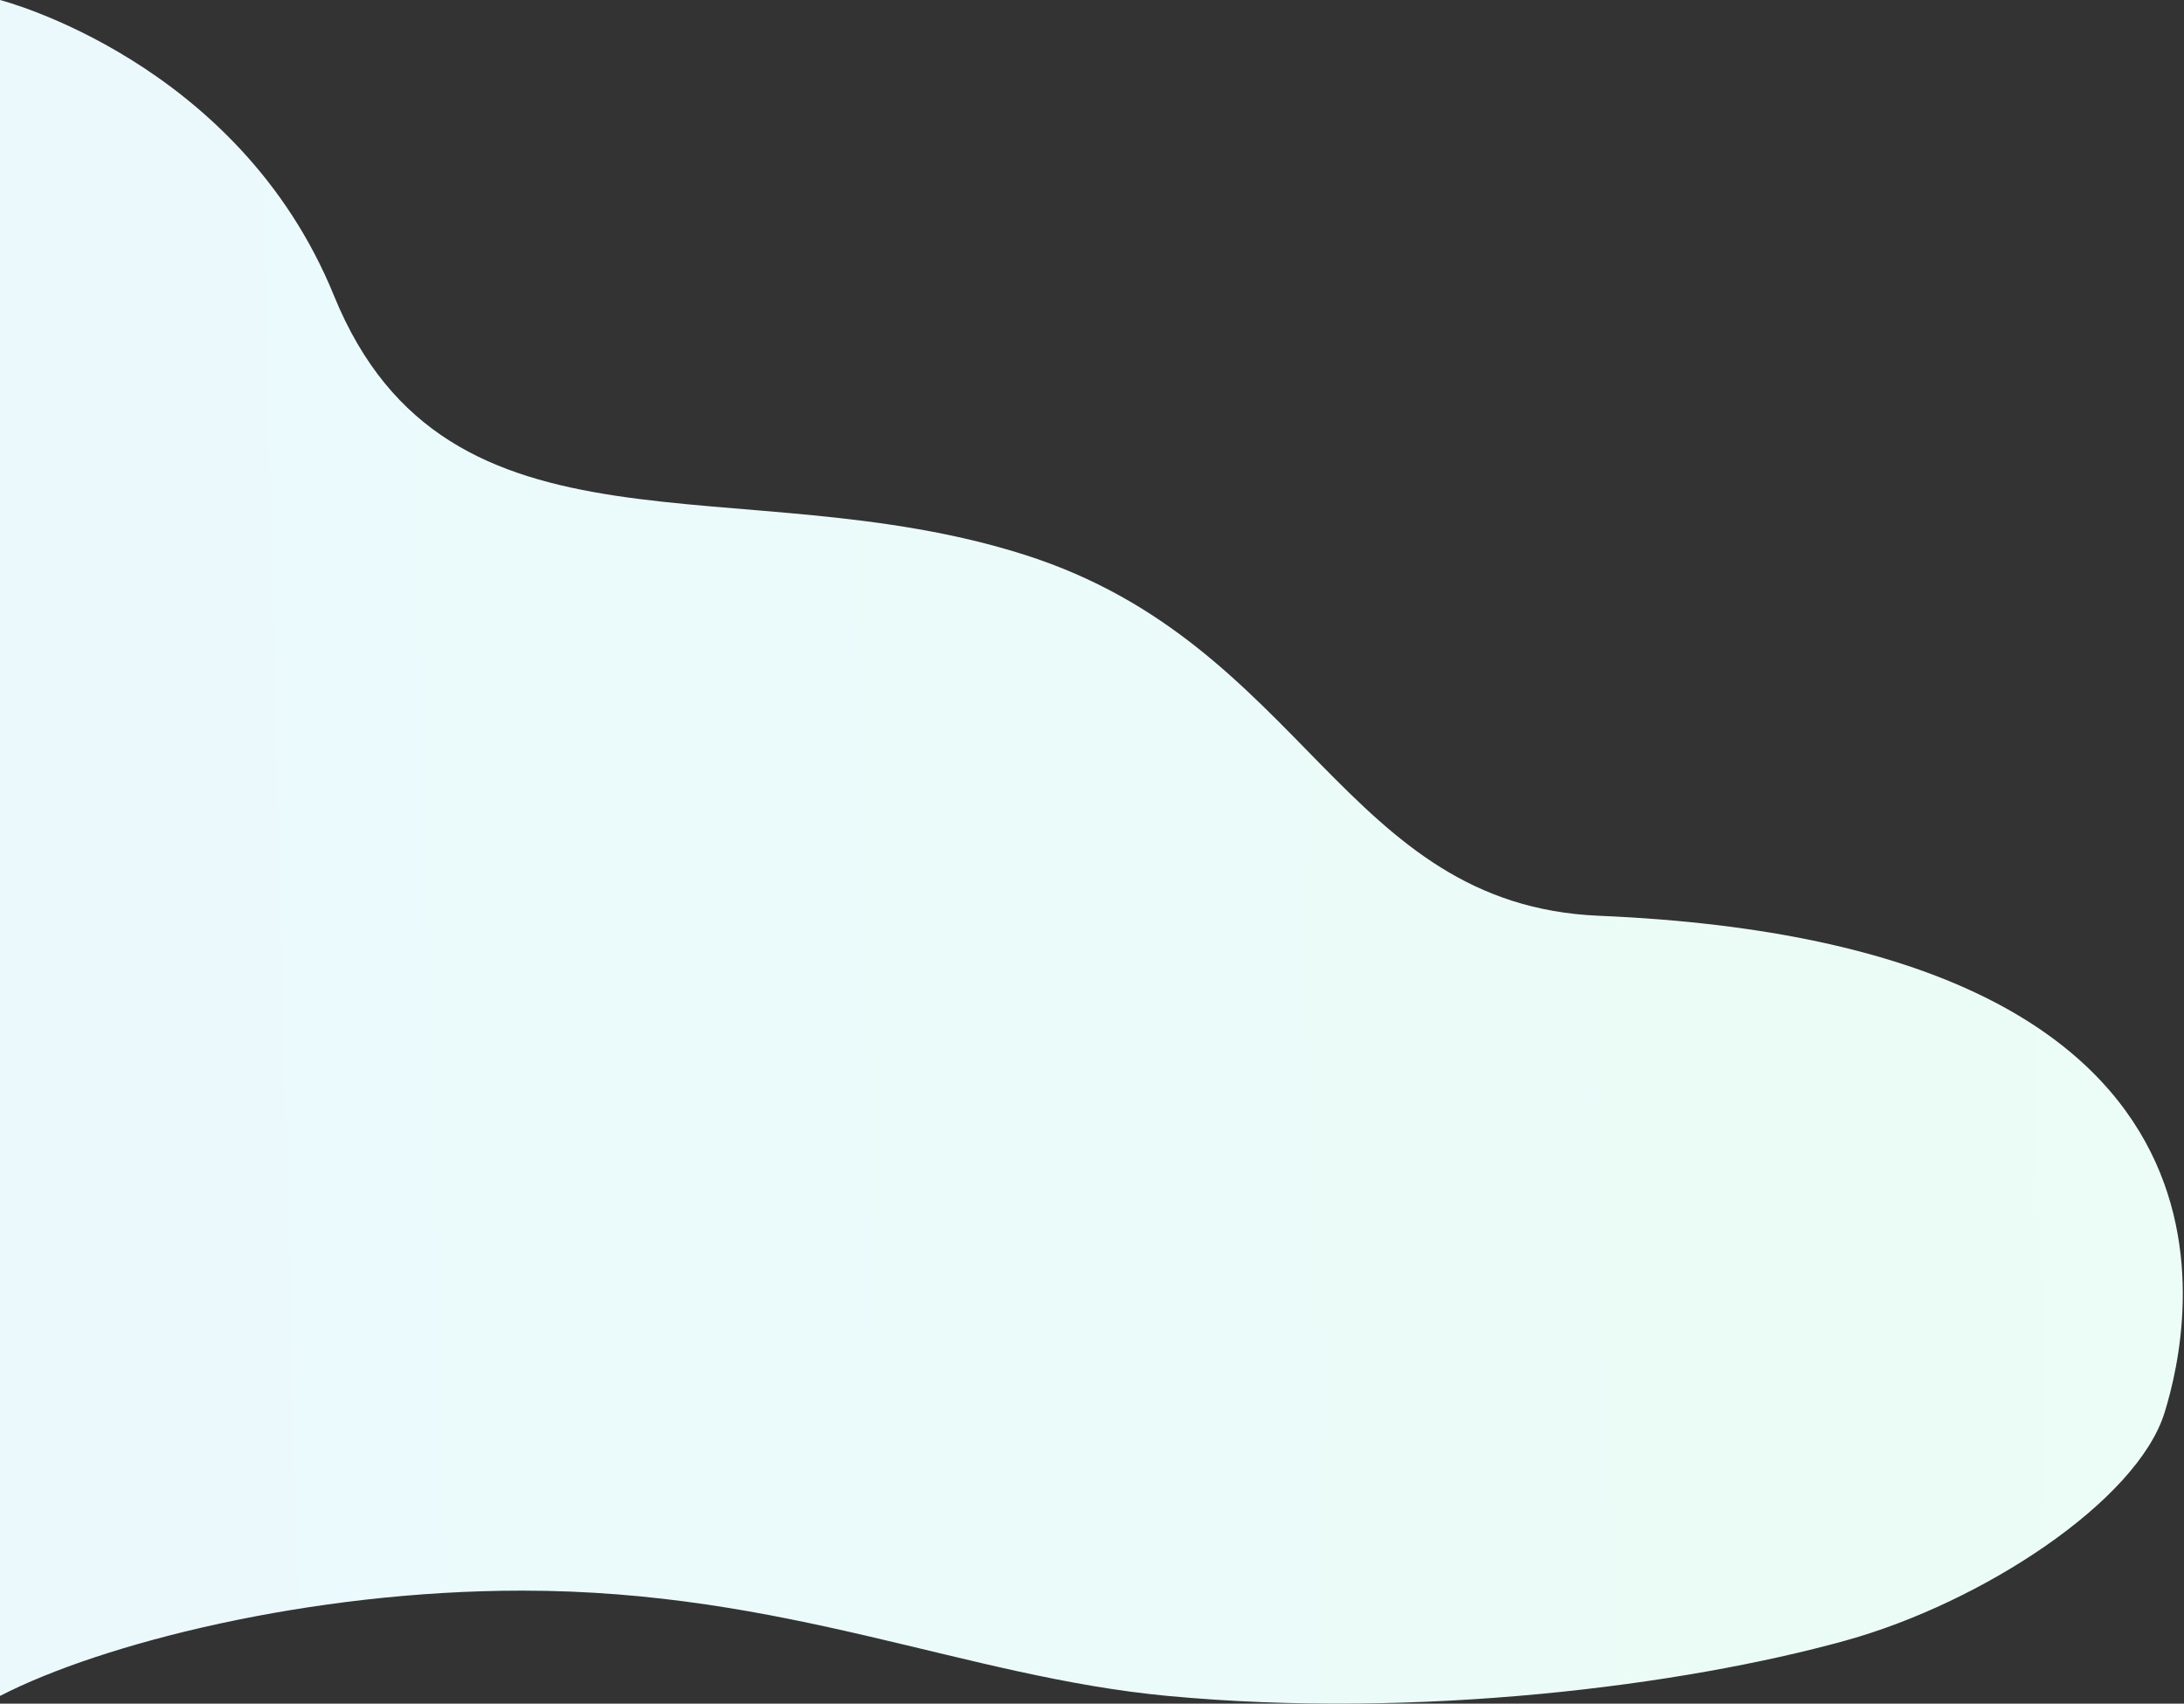 <svg xmlns="http://www.w3.org/2000/svg" width="1347" height="1051" viewBox="0 0 1347 1051" fill="none"><rect x="0" y="0" width="1347" height="1051" fill="#333333" stroke="none"/><path d="M321.91 981.26C191.458 981.26 62.938 1013.74 0 1046.23V0C0 0 146.959 37.435 205.943 182.312C275.944 354.251 456.873 286.32 632.324 342.374C805.276 397.628 828.241 558.281 986.225 564.942C1402.61 582.5 1351.96 816.891 1335 871.5C1318.04 926.109 1222.5 988.682 1138.5 1012C1037.6 1040.01 874.756 1060.69 720.299 1046.23C595.346 1034.53 484.976 981.26 321.91 981.26Z" fill="url(#paint0_linear)"></path><defs><linearGradient id="paint0_linear" x1="-5.60384e-06" y1="833.981" x2="1439.07" y2="798.48" gradientUnits="userSpaceOnUse"><stop stop-color="#EBF9FD"></stop><stop offset="1" stop-color="#EBFDF5"></stop></linearGradient></defs></svg>